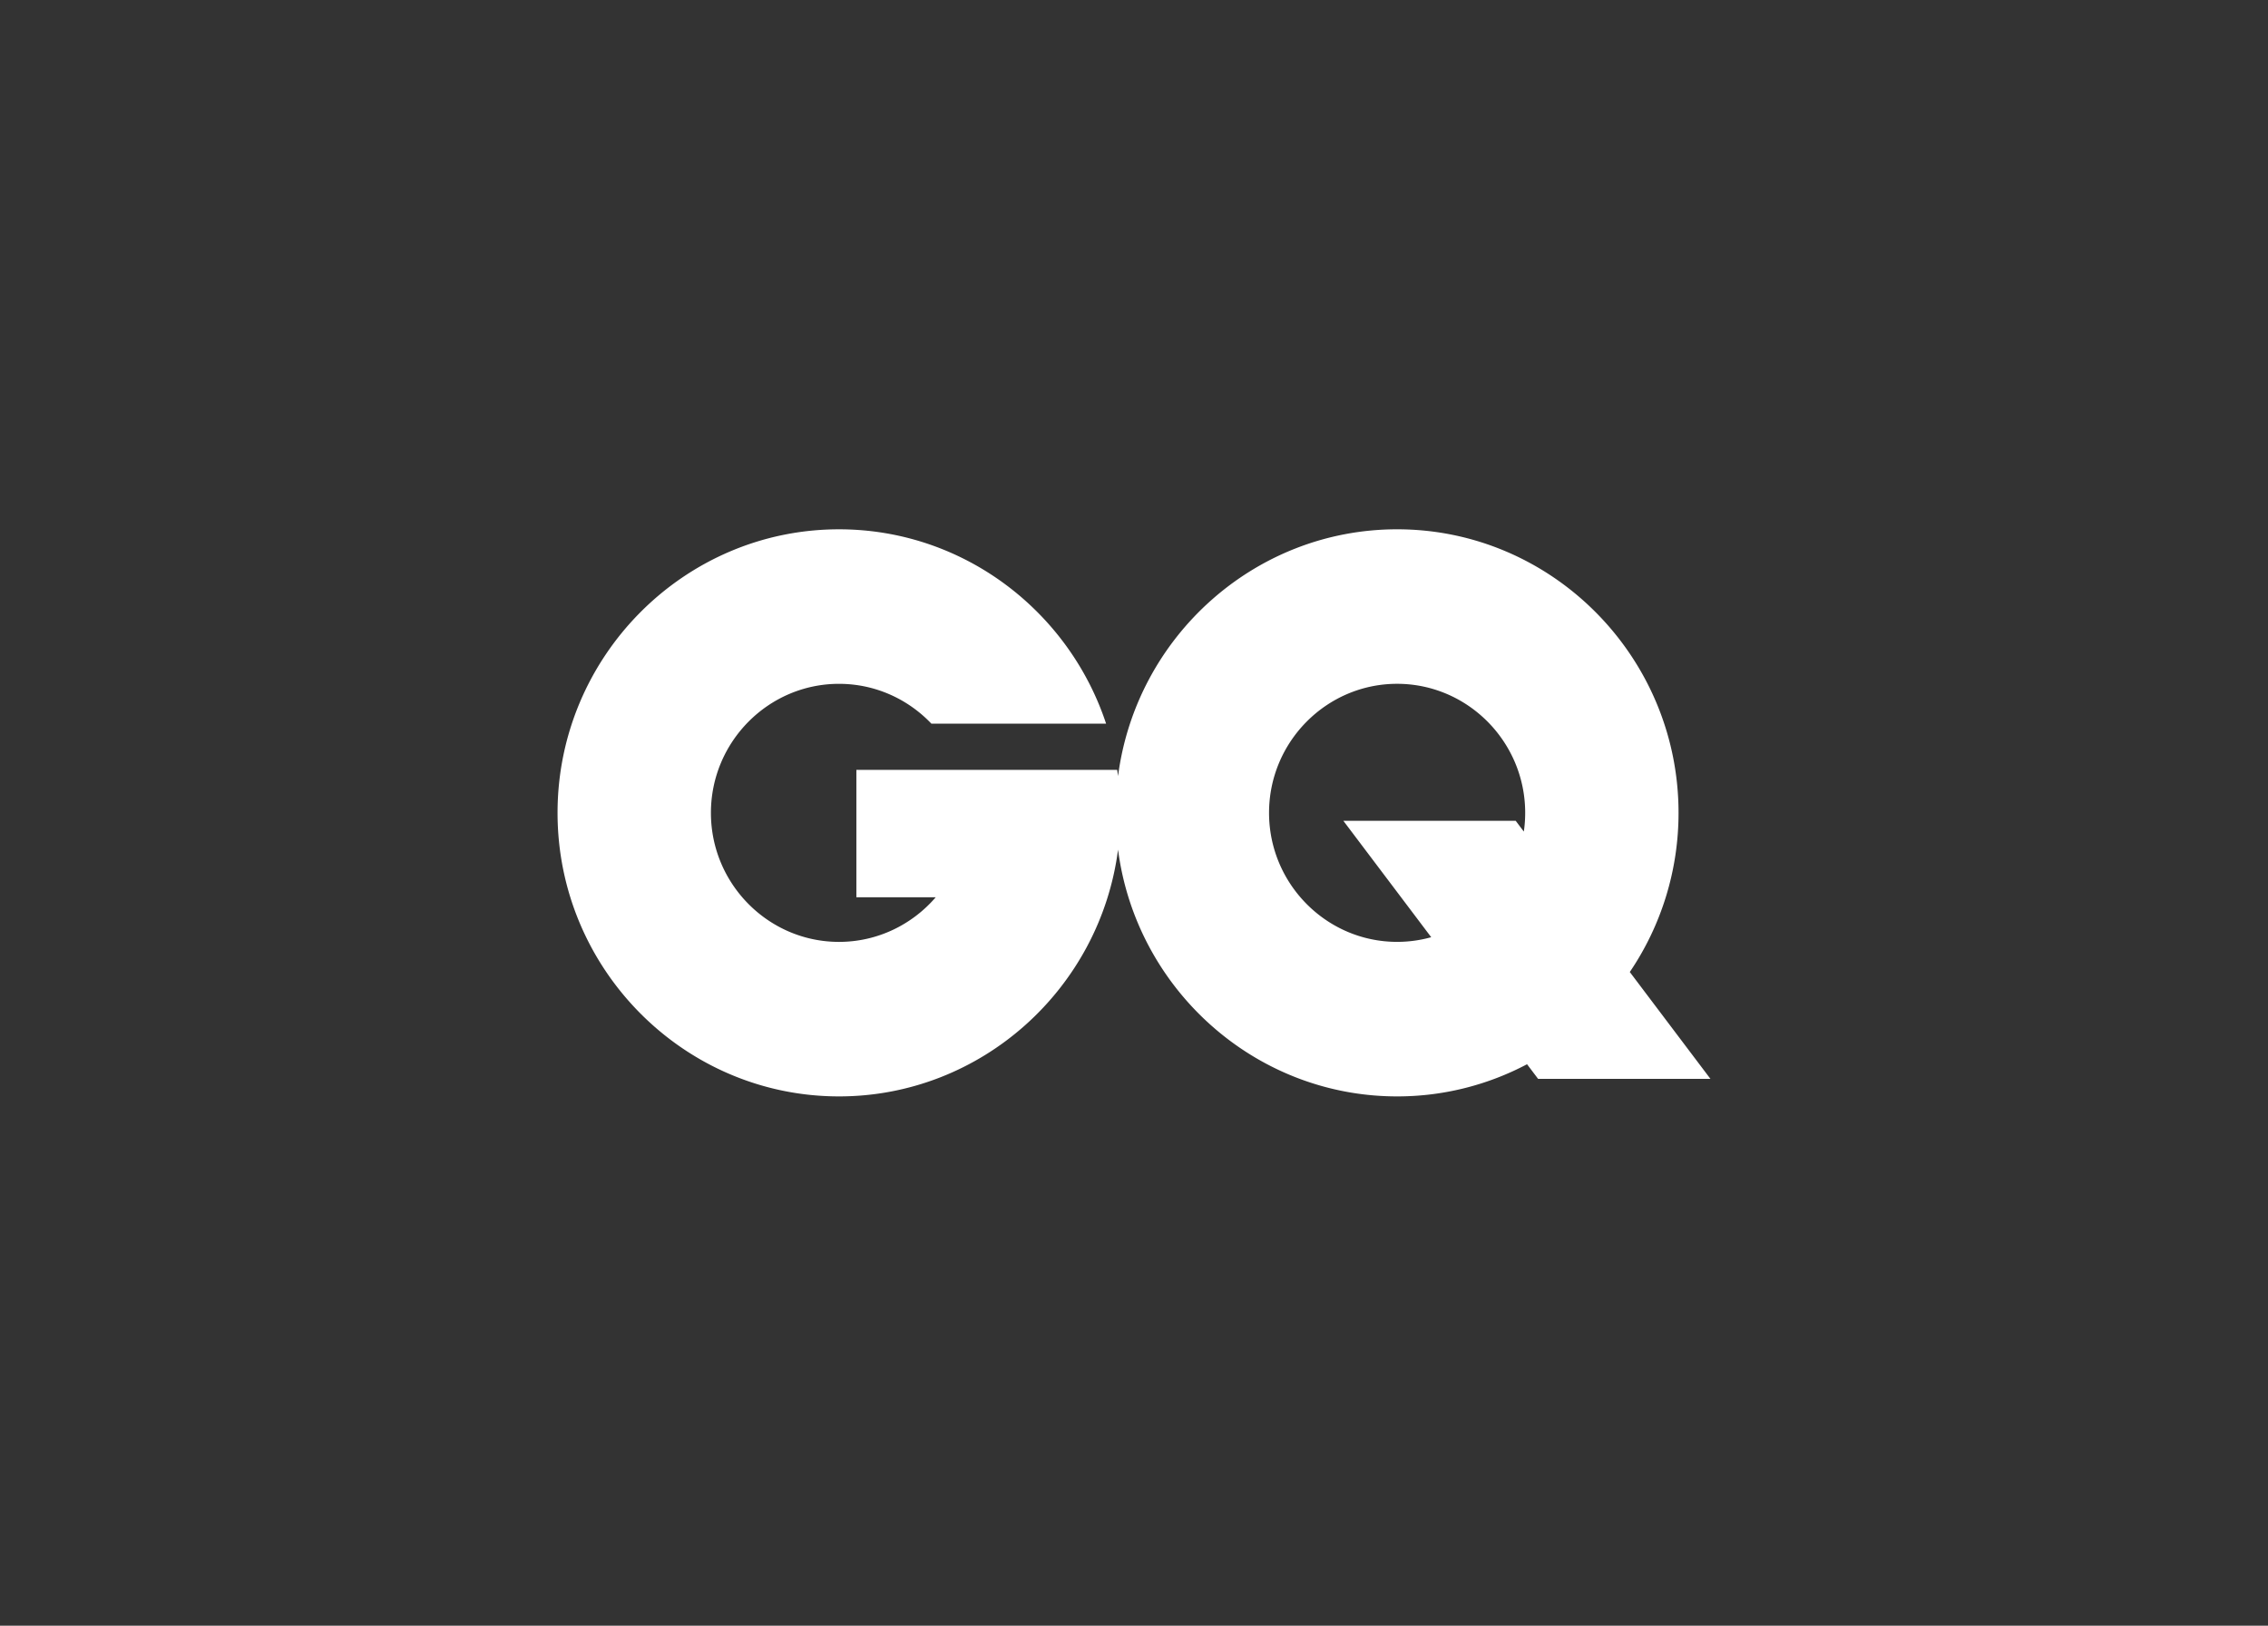 <svg xmlns="http://www.w3.org/2000/svg" xmlns:v="https://vecta.io/nano" width="240" height="172" fill="none"><rect width="100%" height="100%" fill="#333333" stroke="none"/><path fill-rule="evenodd" d="M147.842 56c16.403 0 29.781 13.477 29.781 29.999.005 6.009-1.792 11.879-5.158 16.84L181 114.146h-18.237l-1.171-1.55c-4.242 2.241-8.96 3.409-13.75 3.404-15.093 0-27.626-11.413-29.53-26.11-1.904 14.697-14.436 26.11-29.531 26.11C72.379 116 59 102.523 59 86s13.379-29.999 29.781-29.999c13.132 0 24.324 8.637 28.266 20.562H98.558c-2.469-2.595-5.941-4.213-9.776-4.213-7.464 0-13.552 6.132-13.552 13.651s6.088 13.651 13.552 13.651c4.079 0 7.746-1.831 10.234-4.719h-8.394V81.45h27.598l.093.657C120.217 67.411 132.749 56 147.842 56zm-5.688 30.842h18.238l.859 1.139c.095-.646.144-1.308.144-1.982 0-7.519-6.088-13.651-13.552-13.651s-13.552 6.132-13.552 13.651 6.088 13.651 13.552 13.651a13.42 13.42 0 0 0 3.608-.493l-9.297-12.316z" fill="#fff"></path></svg>